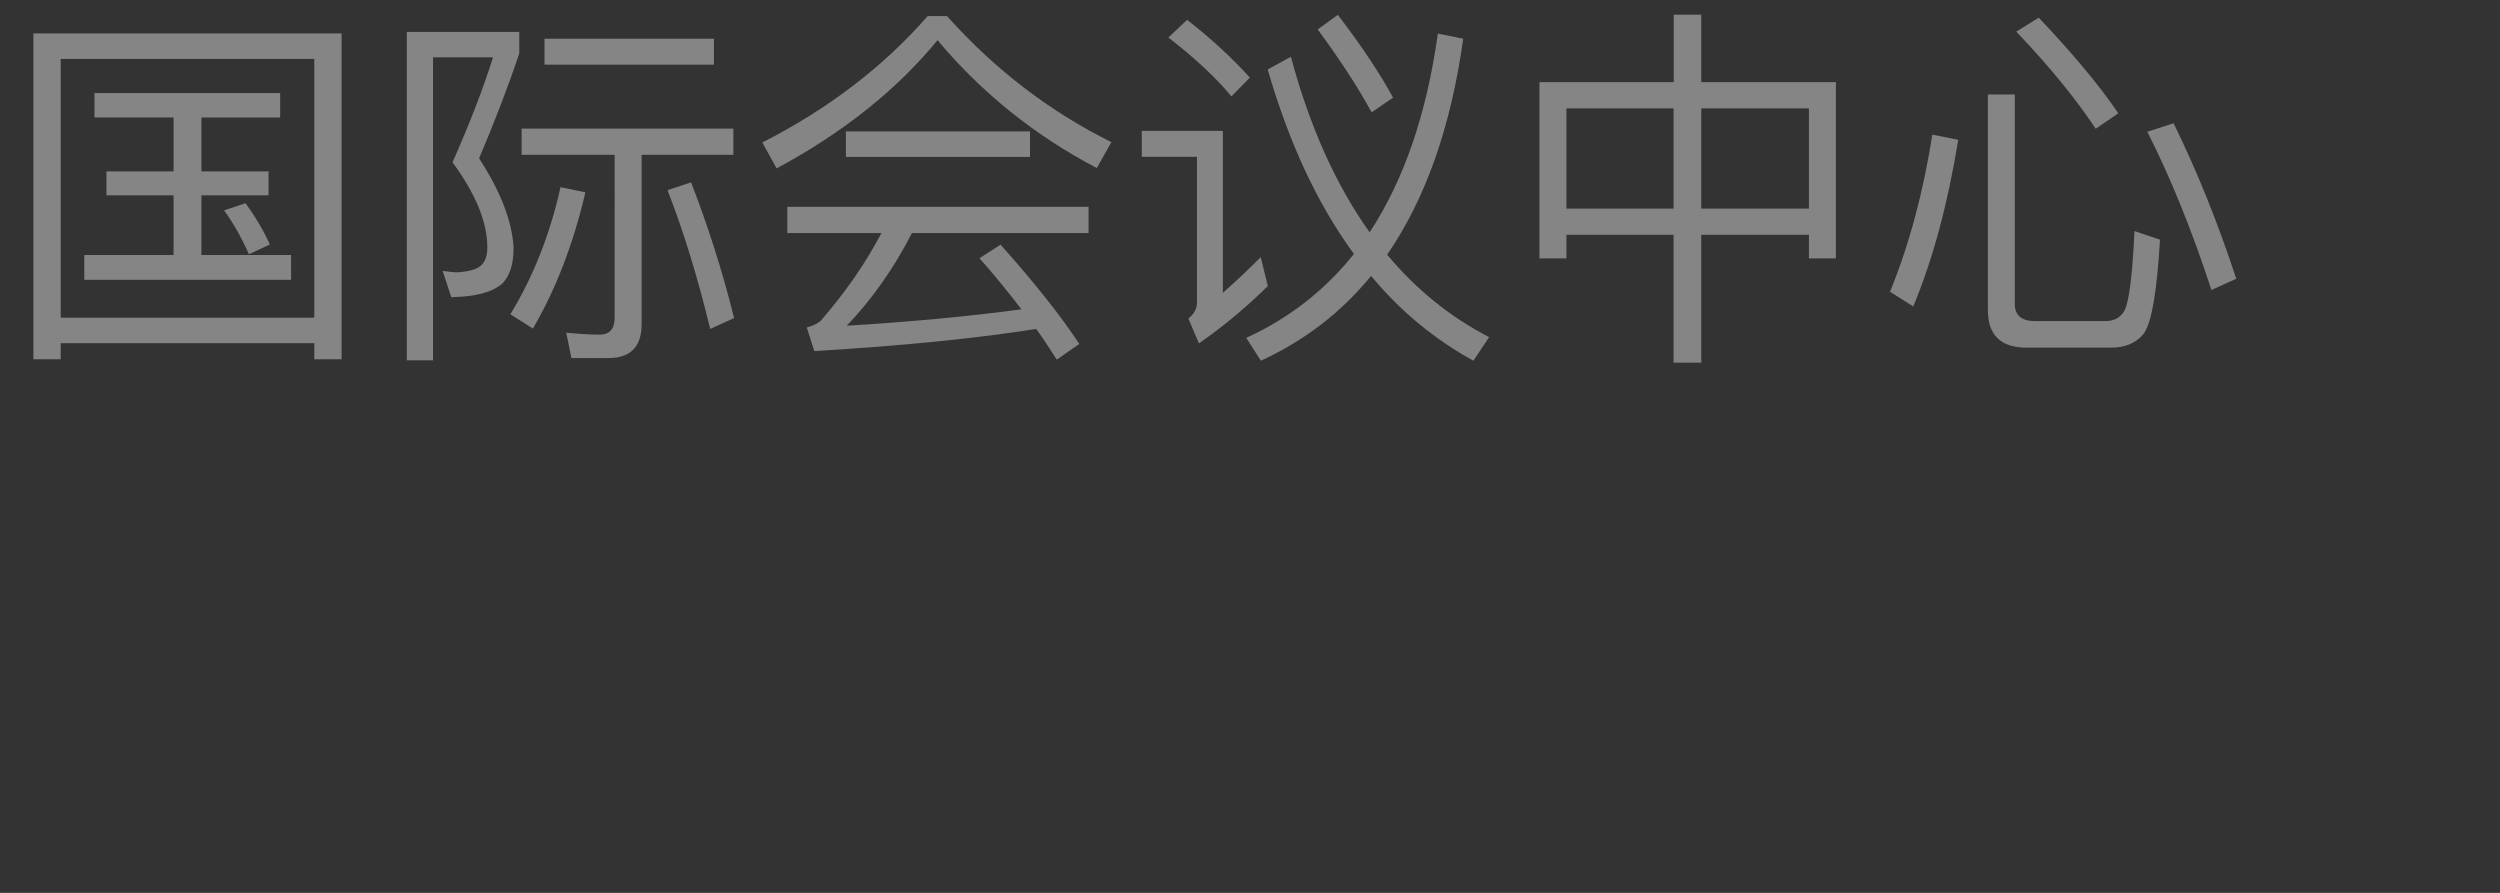 <?xml version="1.0" encoding="UTF-8"?><svg id="_图层_1" xmlns="http://www.w3.org/2000/svg" viewBox="0 0 140 50"><rect x="0" y="0" width="140" height="50" fill="#333333" stroke="none"/><defs><style>.cls-1{fill:none;}.cls-2{fill:#fff;}.cls-3{opacity:.4;}</style></defs><rect class="cls-1" width="140" height="50"/><g class="cls-3"><path class="cls-2" d="M19.13,20.12h-1.53v-.9H3.4v.9H1.87V1.87H19.13V20.12Zm-1.53-2.33V3.3H3.4v14.49h14.19Zm-1.91-12.58v1.37h-4.41v3.02h3.76v1.34h-3.76v3.34h5.02v1.39H4.72v-1.39h5v-3.34h-3.76v-1.34h3.76v-3.02H5.29v-1.37H15.68Zm-.57,8.48l-1.18,.55c-.42-.94-.88-1.76-1.39-2.46l1.2-.4c.52,.71,.99,1.49,1.36,2.31Z"/><path class="cls-2" d="M29.08,1.79v1.2c-.63,1.89-1.39,3.84-2.25,5.88,1.2,1.85,1.85,3.51,1.93,5,0,.92-.21,1.57-.61,1.99-.55,.5-1.51,.76-2.88,.78l-.48-1.47c.31,.04,.59,.08,.8,.08,.67-.04,1.13-.17,1.34-.38,.23-.19,.36-.53,.36-1.01,0-1.43-.65-3-1.95-4.77,.97-2.18,1.72-4.14,2.27-5.88h-3.36V20.18h-1.47V1.79h6.3Zm3.7,8.99c-.69,2.94-1.68,5.48-2.94,7.62l-1.26-.8c1.3-2.14,2.23-4.51,2.81-7.12l1.39,.29Zm-.78,9.28l-.29-1.43c.63,.06,1.26,.11,1.87,.11,.55,0,.84-.31,.84-.95V8.67h-5.21v-1.47h11.86v1.47h-5.14v9.49c0,1.26-.63,1.89-1.85,1.89h-2.08ZM39.98,2.17v1.45h-9.49v-1.45h9.49Zm1.13,15.64l-1.34,.61c-.71-2.94-1.51-5.52-2.39-7.77l1.32-.44c.92,2.37,1.74,4.91,2.41,7.6Z"/><path class="cls-2" d="M53.04,.91c2.67,2.98,5.73,5.33,9.2,7.05l-.82,1.45c-3.49-1.83-6.45-4.22-8.92-7.16-2.27,2.77-5.27,5.17-9.01,7.18l-.8-1.45c3.7-1.89,6.78-4.24,9.26-7.08h1.09Zm7.92,10.67v1.47h-9.89c-1.01,1.97-2.23,3.7-3.65,5.19,3.42-.21,6.68-.5,9.78-.92-.71-.92-1.49-1.89-2.35-2.86l1.18-.76c1.91,2.14,3.38,3.99,4.41,5.56l-1.26,.88c-.36-.57-.73-1.13-1.15-1.72-3.28,.52-7.41,.94-12.43,1.24l-.42-1.32c.38-.11,.63-.23,.8-.4,1.34-1.55,2.48-3.17,3.38-4.89h-5.27v-1.47h16.88Zm-3.28-4.22v1.43h-10.31v-1.43h10.31Z"/><path class="cls-2" d="M68.48,7.33v9.07c.67-.59,1.36-1.24,2.12-2l.4,1.62c-1.2,1.18-2.48,2.25-3.86,3.21l-.59-1.39c.31-.25,.48-.55,.48-.88V8.78h-3.09v-1.45h4.54Zm1.51-2.98l-1.03,1.05c-.86-1.05-2.04-2.14-3.53-3.3l1.05-.99c1.39,1.09,2.54,2.16,3.51,3.23Zm11.95-2.18c-.69,4.96-2.12,8.99-4.26,12.09,1.62,1.95,3.53,3.49,5.71,4.62l-.88,1.32c-2.18-1.2-4.09-2.77-5.73-4.75-1.68,2.06-3.74,3.63-6.17,4.75l-.82-1.28c2.39-1.09,4.41-2.67,6.03-4.7-2.06-2.81-3.65-6.26-4.83-10.33l1.3-.71c1.05,3.91,2.52,7.18,4.41,9.83,1.93-2.94,3.19-6.63,3.82-11.13l1.43,.29Zm-3.93,3.3l-1.2,.82c-.8-1.47-1.81-3-3.02-4.64l1.13-.82c1.34,1.76,2.37,3.3,3.09,4.64Z"/><path class="cls-2" d="M95.27,.82v3.78h7.54V14.47h-1.51v-1.32h-6.03v7.16h-1.55v-7.16h-6v1.32h-1.51V4.6h7.52V.82h1.55Zm-1.55,10.86V6.07h-6v5.61h6Zm7.58,0V6.07h-6.03v5.61h6.03Z"/><path class="cls-2" d="M109.66,7.84c-.59,3.61-1.43,6.72-2.52,9.32l-1.3-.82c1.09-2.67,1.87-5.61,2.37-8.8l1.45,.29Zm3.84,11.63c-1.47,0-2.18-.71-2.18-2.12V5.29h1.51v11.74c0,.63,.38,.95,1.13,.95h3.95c.5,0,.86-.21,1.07-.61,.25-.5,.44-1.97,.55-4.43l1.43,.48c-.17,2.88-.46,4.62-.9,5.25-.4,.52-1.03,.8-1.87,.8h-4.68Zm5.12-13.12l-1.26,.86c-1.09-1.64-2.56-3.46-4.45-5.44l1.26-.78c1.93,2.04,3.42,3.82,4.45,5.35Zm6.61,9.26l-1.39,.63c-1.09-3.34-2.29-6.3-3.59-8.86l1.47-.48c1.34,2.73,2.5,5.63,3.51,8.71Z"/></g></svg>